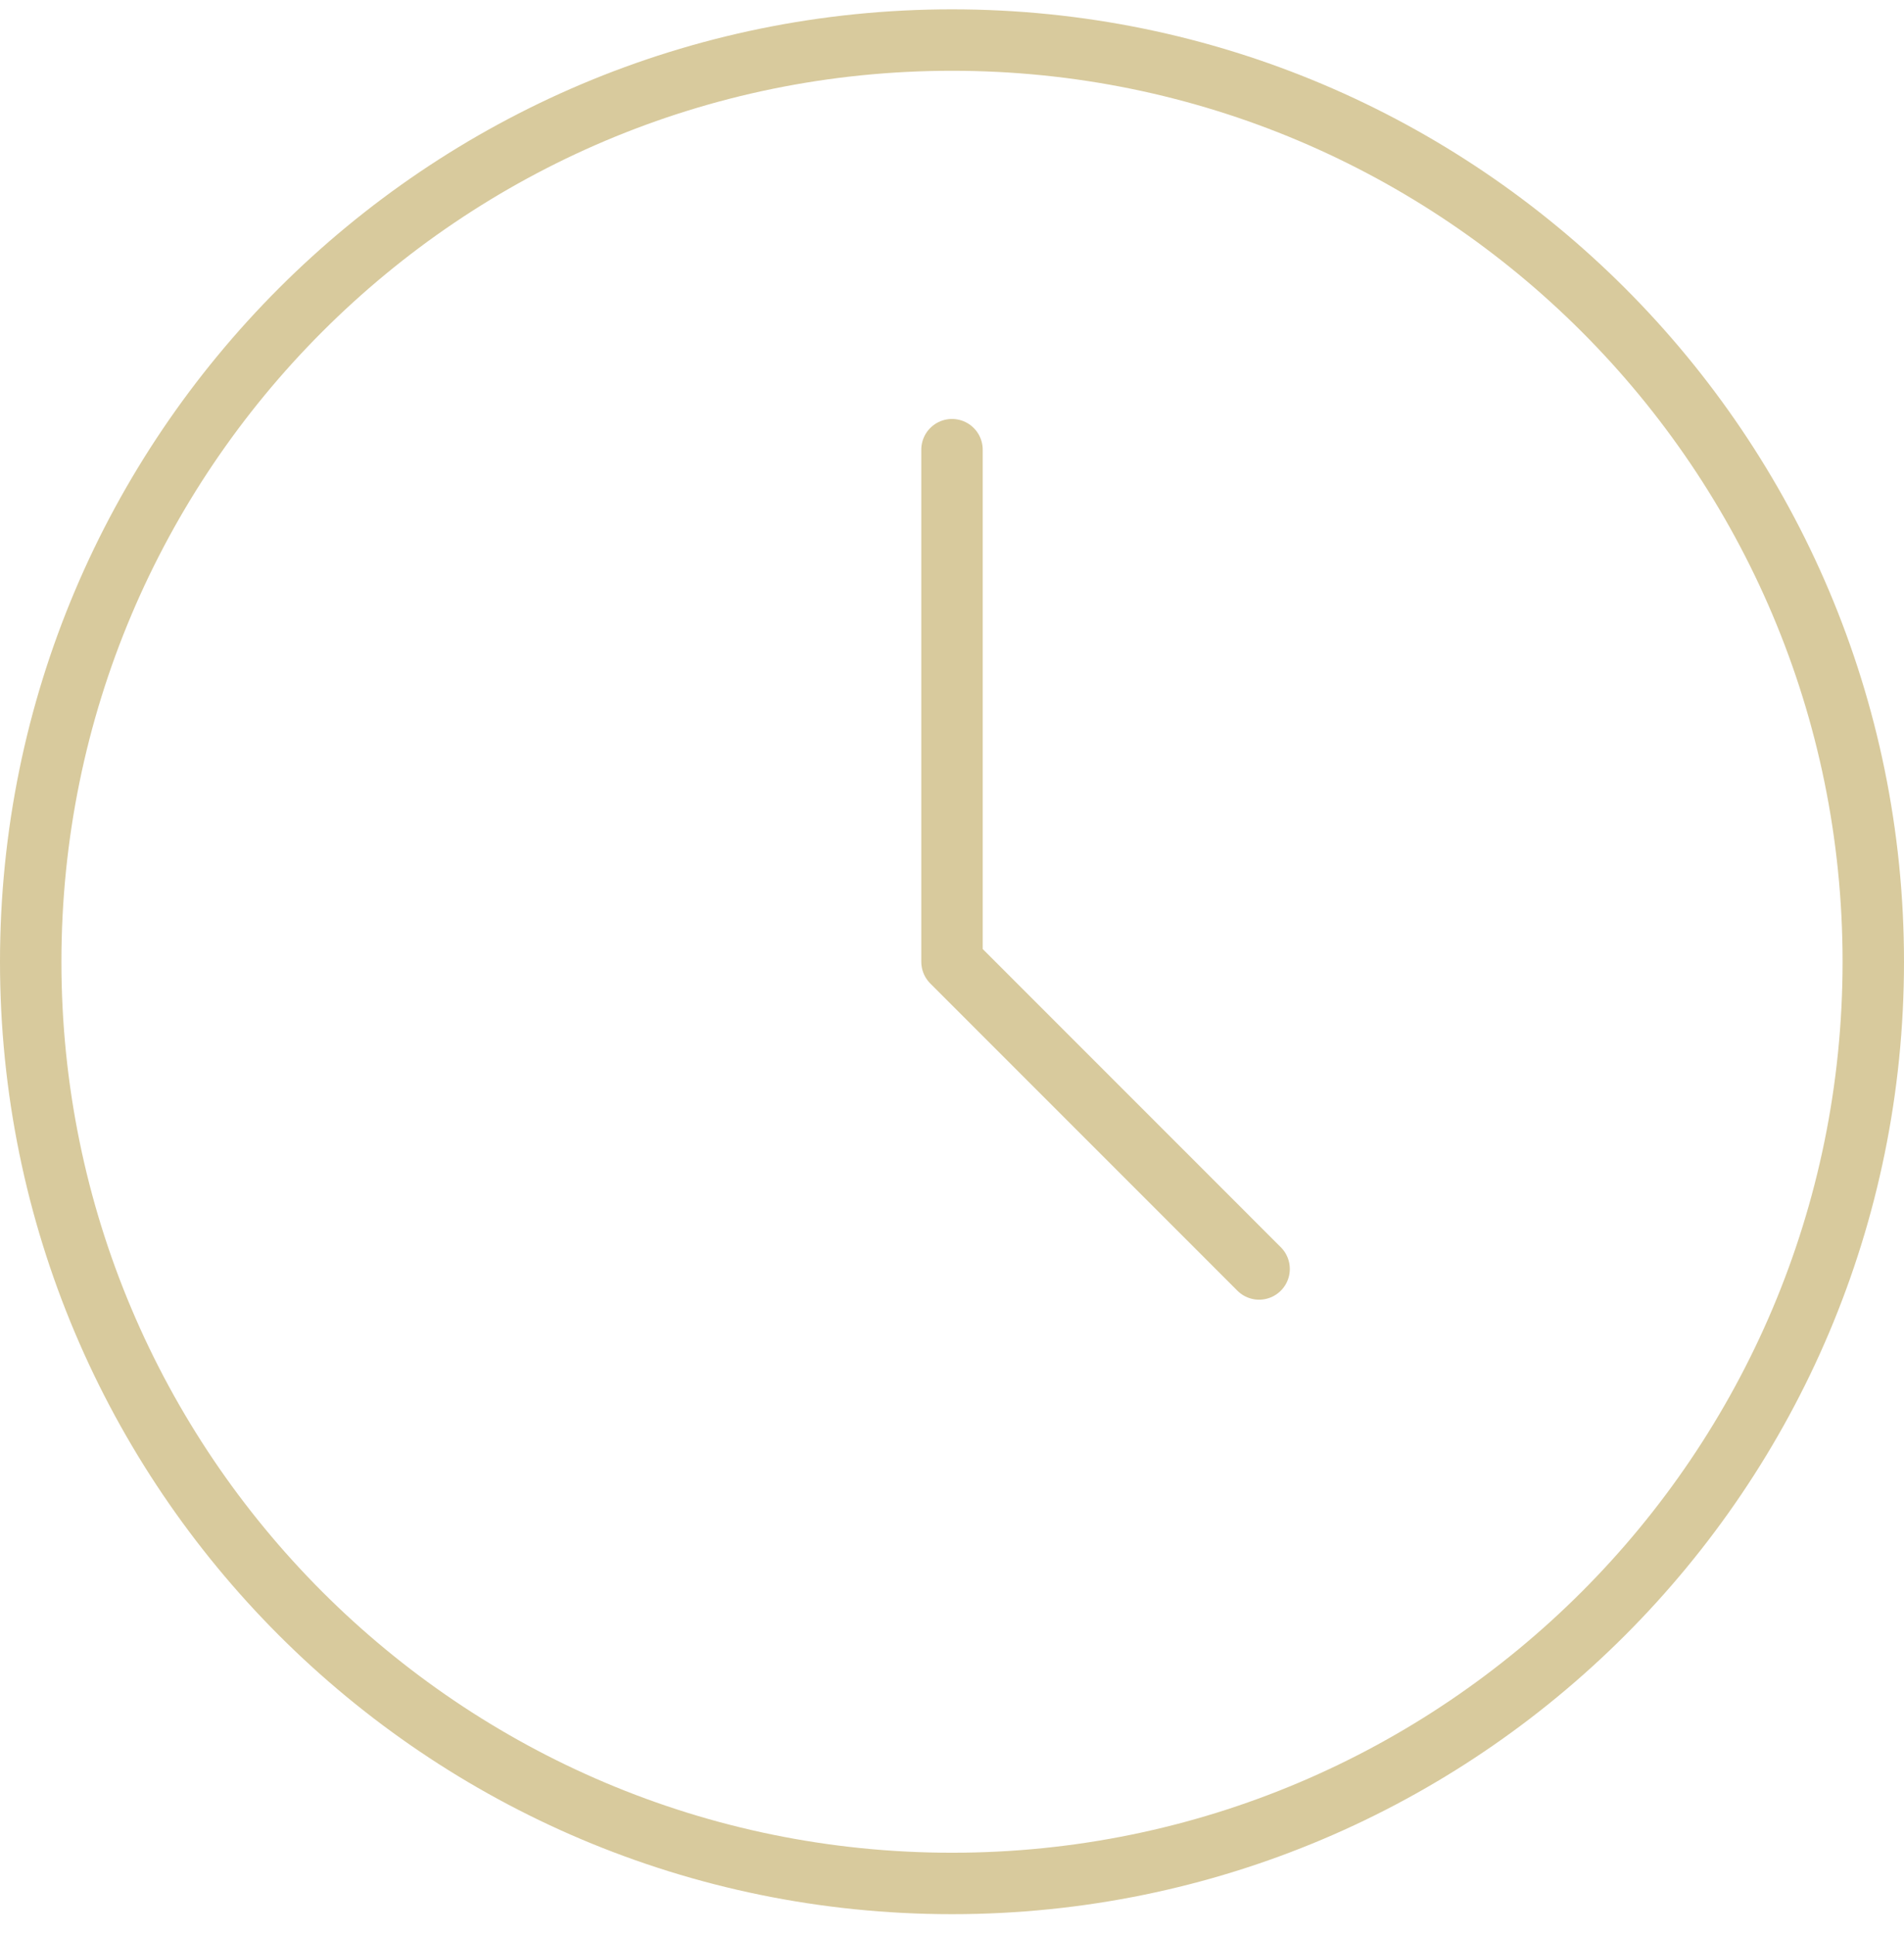 <svg width="62" height="63" viewBox="0 0 62 63" fill="none" xmlns="http://www.w3.org/2000/svg">
<g id="horario">
<path id="Vector" d="M31 61.314C47.569 61.314 61 47.88 61 31.309C61 14.738 47.569 1.304 31 1.304C14.431 1.304 1 14.738 1 31.309C1 47.88 14.431 61.314 31 61.314Z" stroke="#D8CA9D" stroke-width="2" stroke-linecap="round" stroke-linejoin="round"/>
<path id="Vector_2" d="M31 14.639V31.309L41 41.31" stroke="#D8CA9D" stroke-width="2" stroke-linecap="round" stroke-linejoin="round"/>
</g>
</svg>
